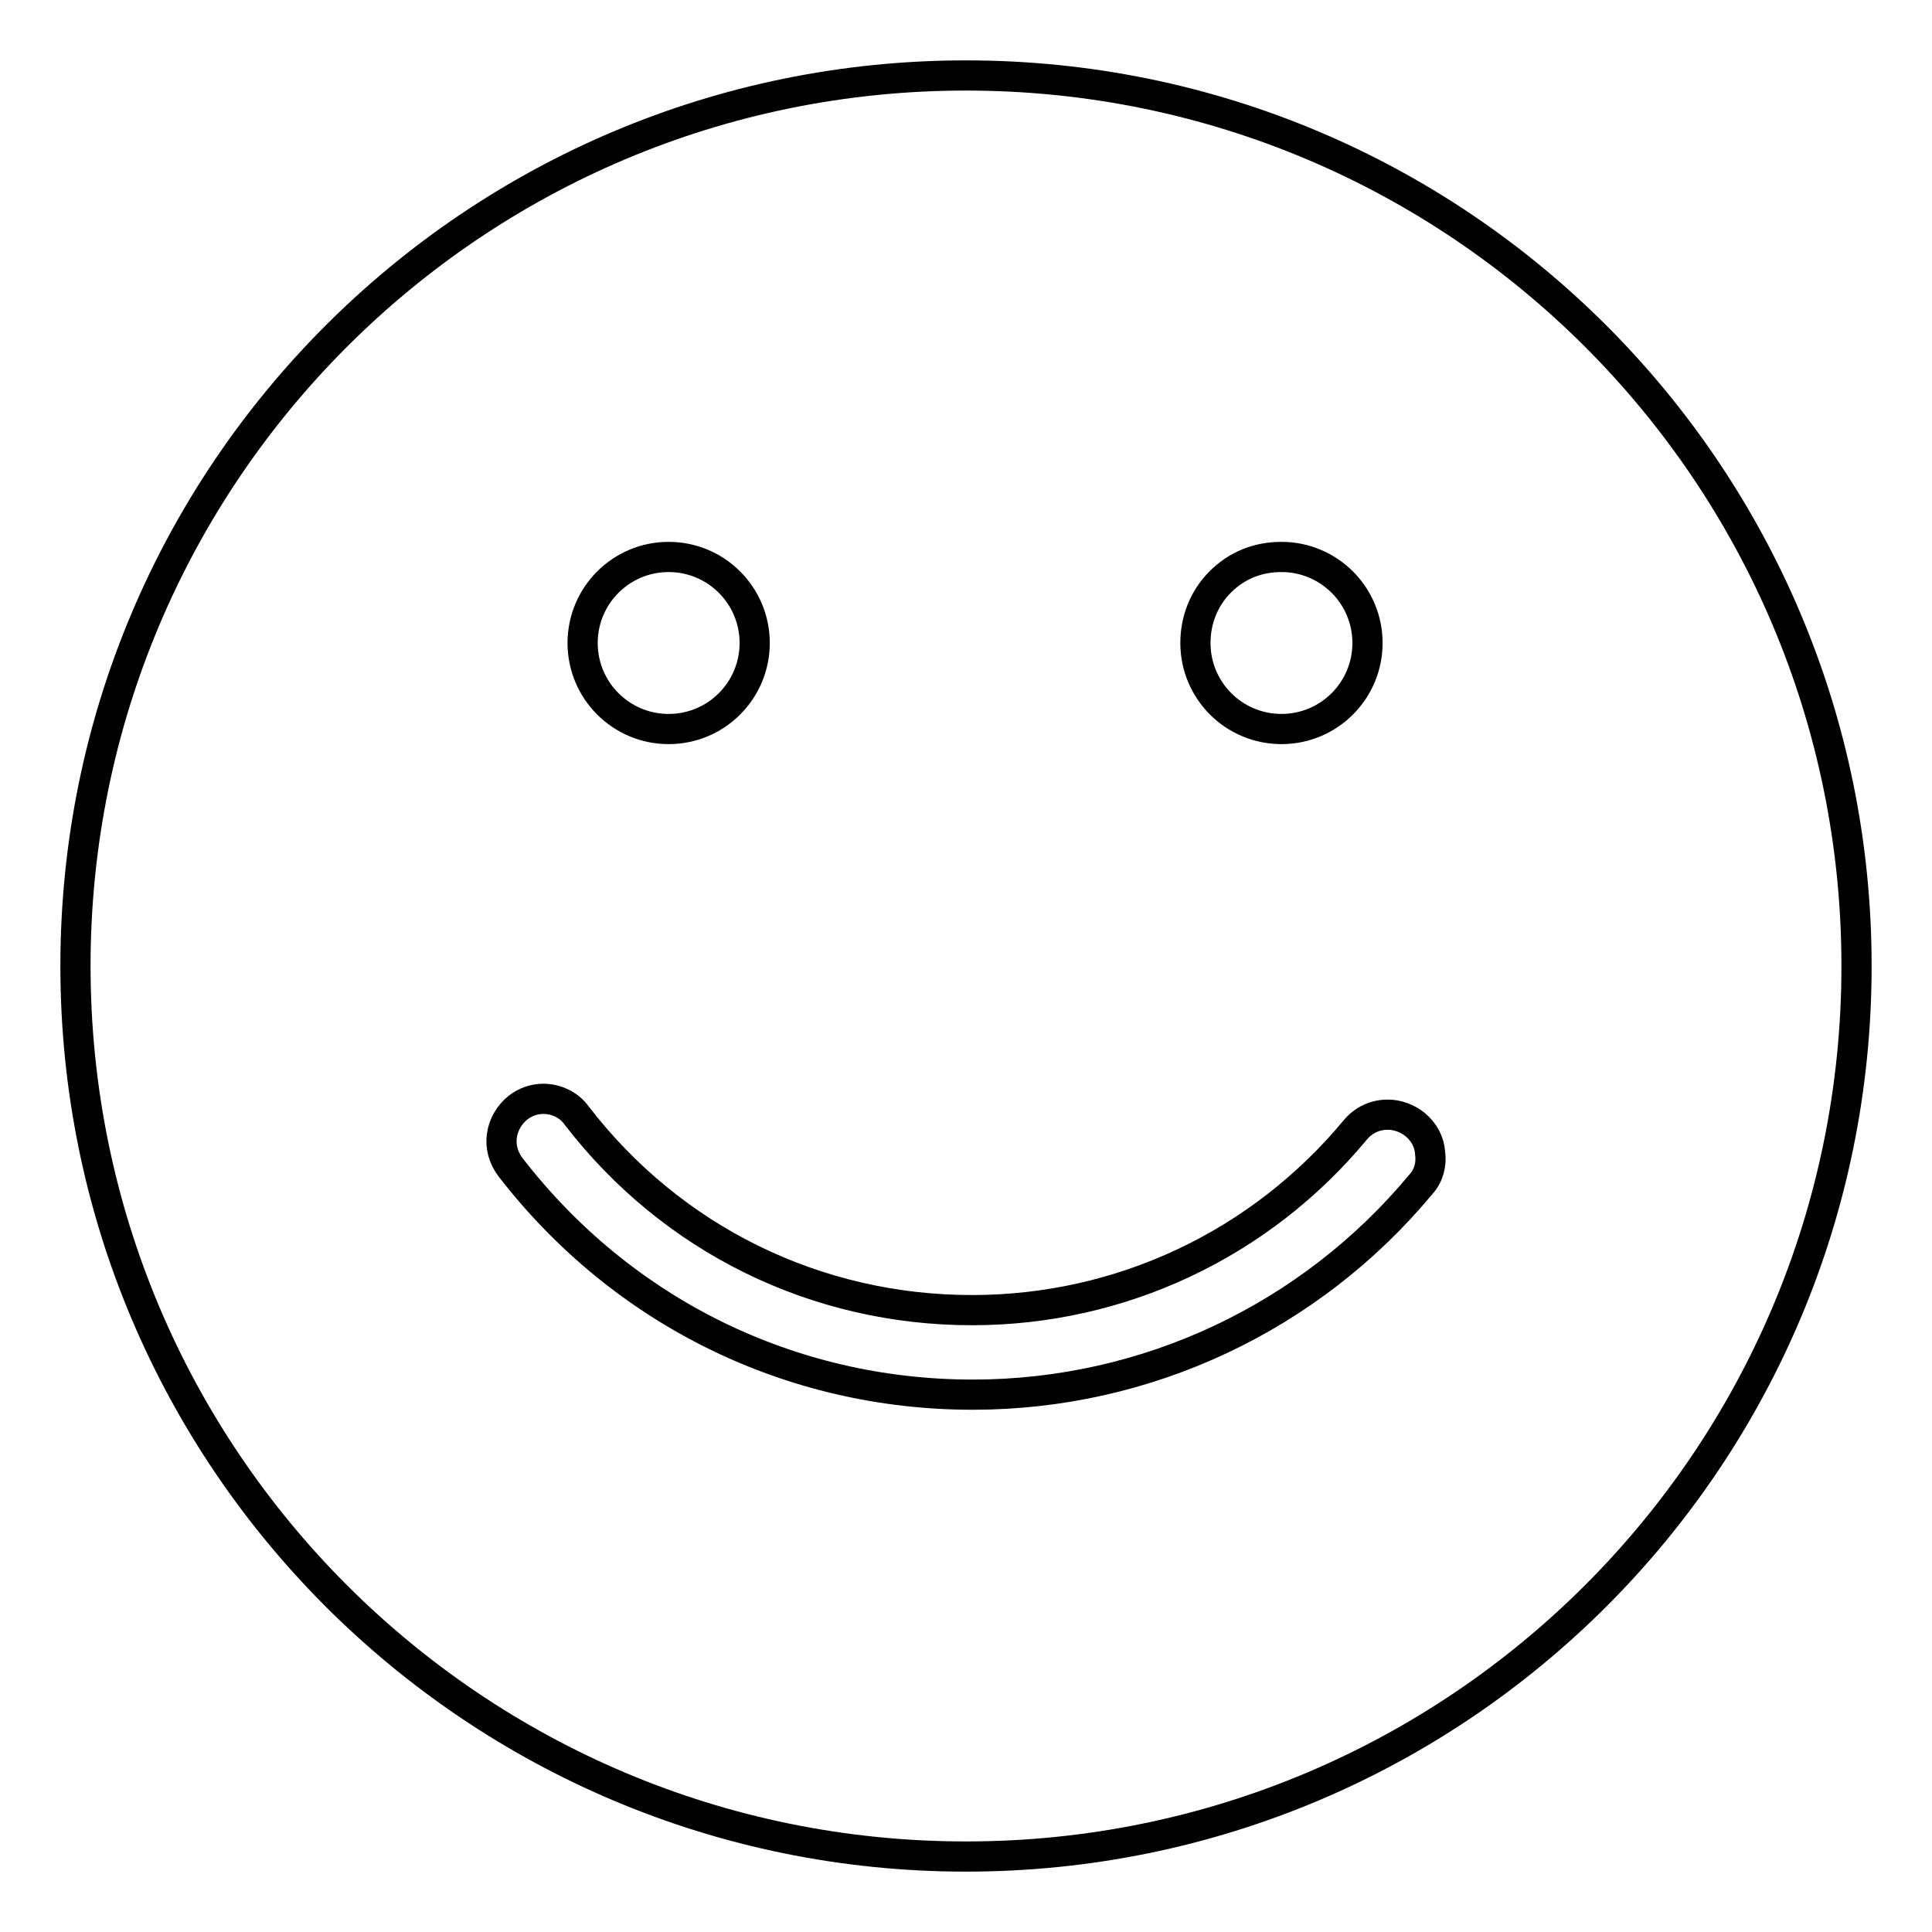 <?xml version="1.0" encoding="utf-8"?>
<!-- Svg Vector Icons : http://www.onlinewebfonts.com/icon -->
<!DOCTYPE svg PUBLIC "-//W3C//DTD SVG 1.1//EN" "http://www.w3.org/Graphics/SVG/1.1/DTD/svg11.dtd">
<svg version="1.1" xmlns="http://www.w3.org/2000/svg" xmlns:xlink="http://www.w3.org/1999/xlink" x="0px" y="0px" viewBox="0 0 256 256" enable-background="new 0 0 256 256" xml:space="preserve">
<g> <path stroke-width="4" fill-opacity="0" stroke="#000000"  d="M128,10C62.8,10,10,62.8,10,128c0,65.2,52.8,118,118,118c65.2,0,118-52.8,118-118C246,62.8,193.2,10,128,10 z M161.7,77.1c2.2-2.2,5-3.3,8.1-3.3c6.3,0,11.4,5.1,11.4,11.4s-5.1,11.4-11.4,11.4c-6.3,0-11.4-5.1-11.4-11.4 C158.4,82.2,159.5,79.3,161.7,77.1z M88.6,73.8c6.3,0,11.4,5.1,11.4,11.4c0,6.3-5.1,11.4-11.4,11.4c-6.3,0-11.4-5.1-11.4-11.4 C77.2,78.9,82.3,73.8,88.6,73.8z M188.3,156.9c-14.7,17.7-36.4,27.9-59.4,27.9c-24.2,0-46.5-11-61.3-30.2c-0.9-1.2-1.3-2.7-1.1-4.1 c0.2-1.5,1-2.8,2.1-3.7c1-0.8,2.2-1.2,3.4-1.2c1.7,0,3.4,0.8,4.4,2.2c12.6,16.4,31.7,25.8,52.4,25.8c19.7,0,38.2-8.7,50.8-23.9 c1.1-1.3,2.6-2,4.3-2c1.3,0,2.6,0.5,3.6,1.3c1.2,1,1.9,2.3,2,3.8C189.7,154.3,189.3,155.8,188.3,156.9z"/></g>
</svg>